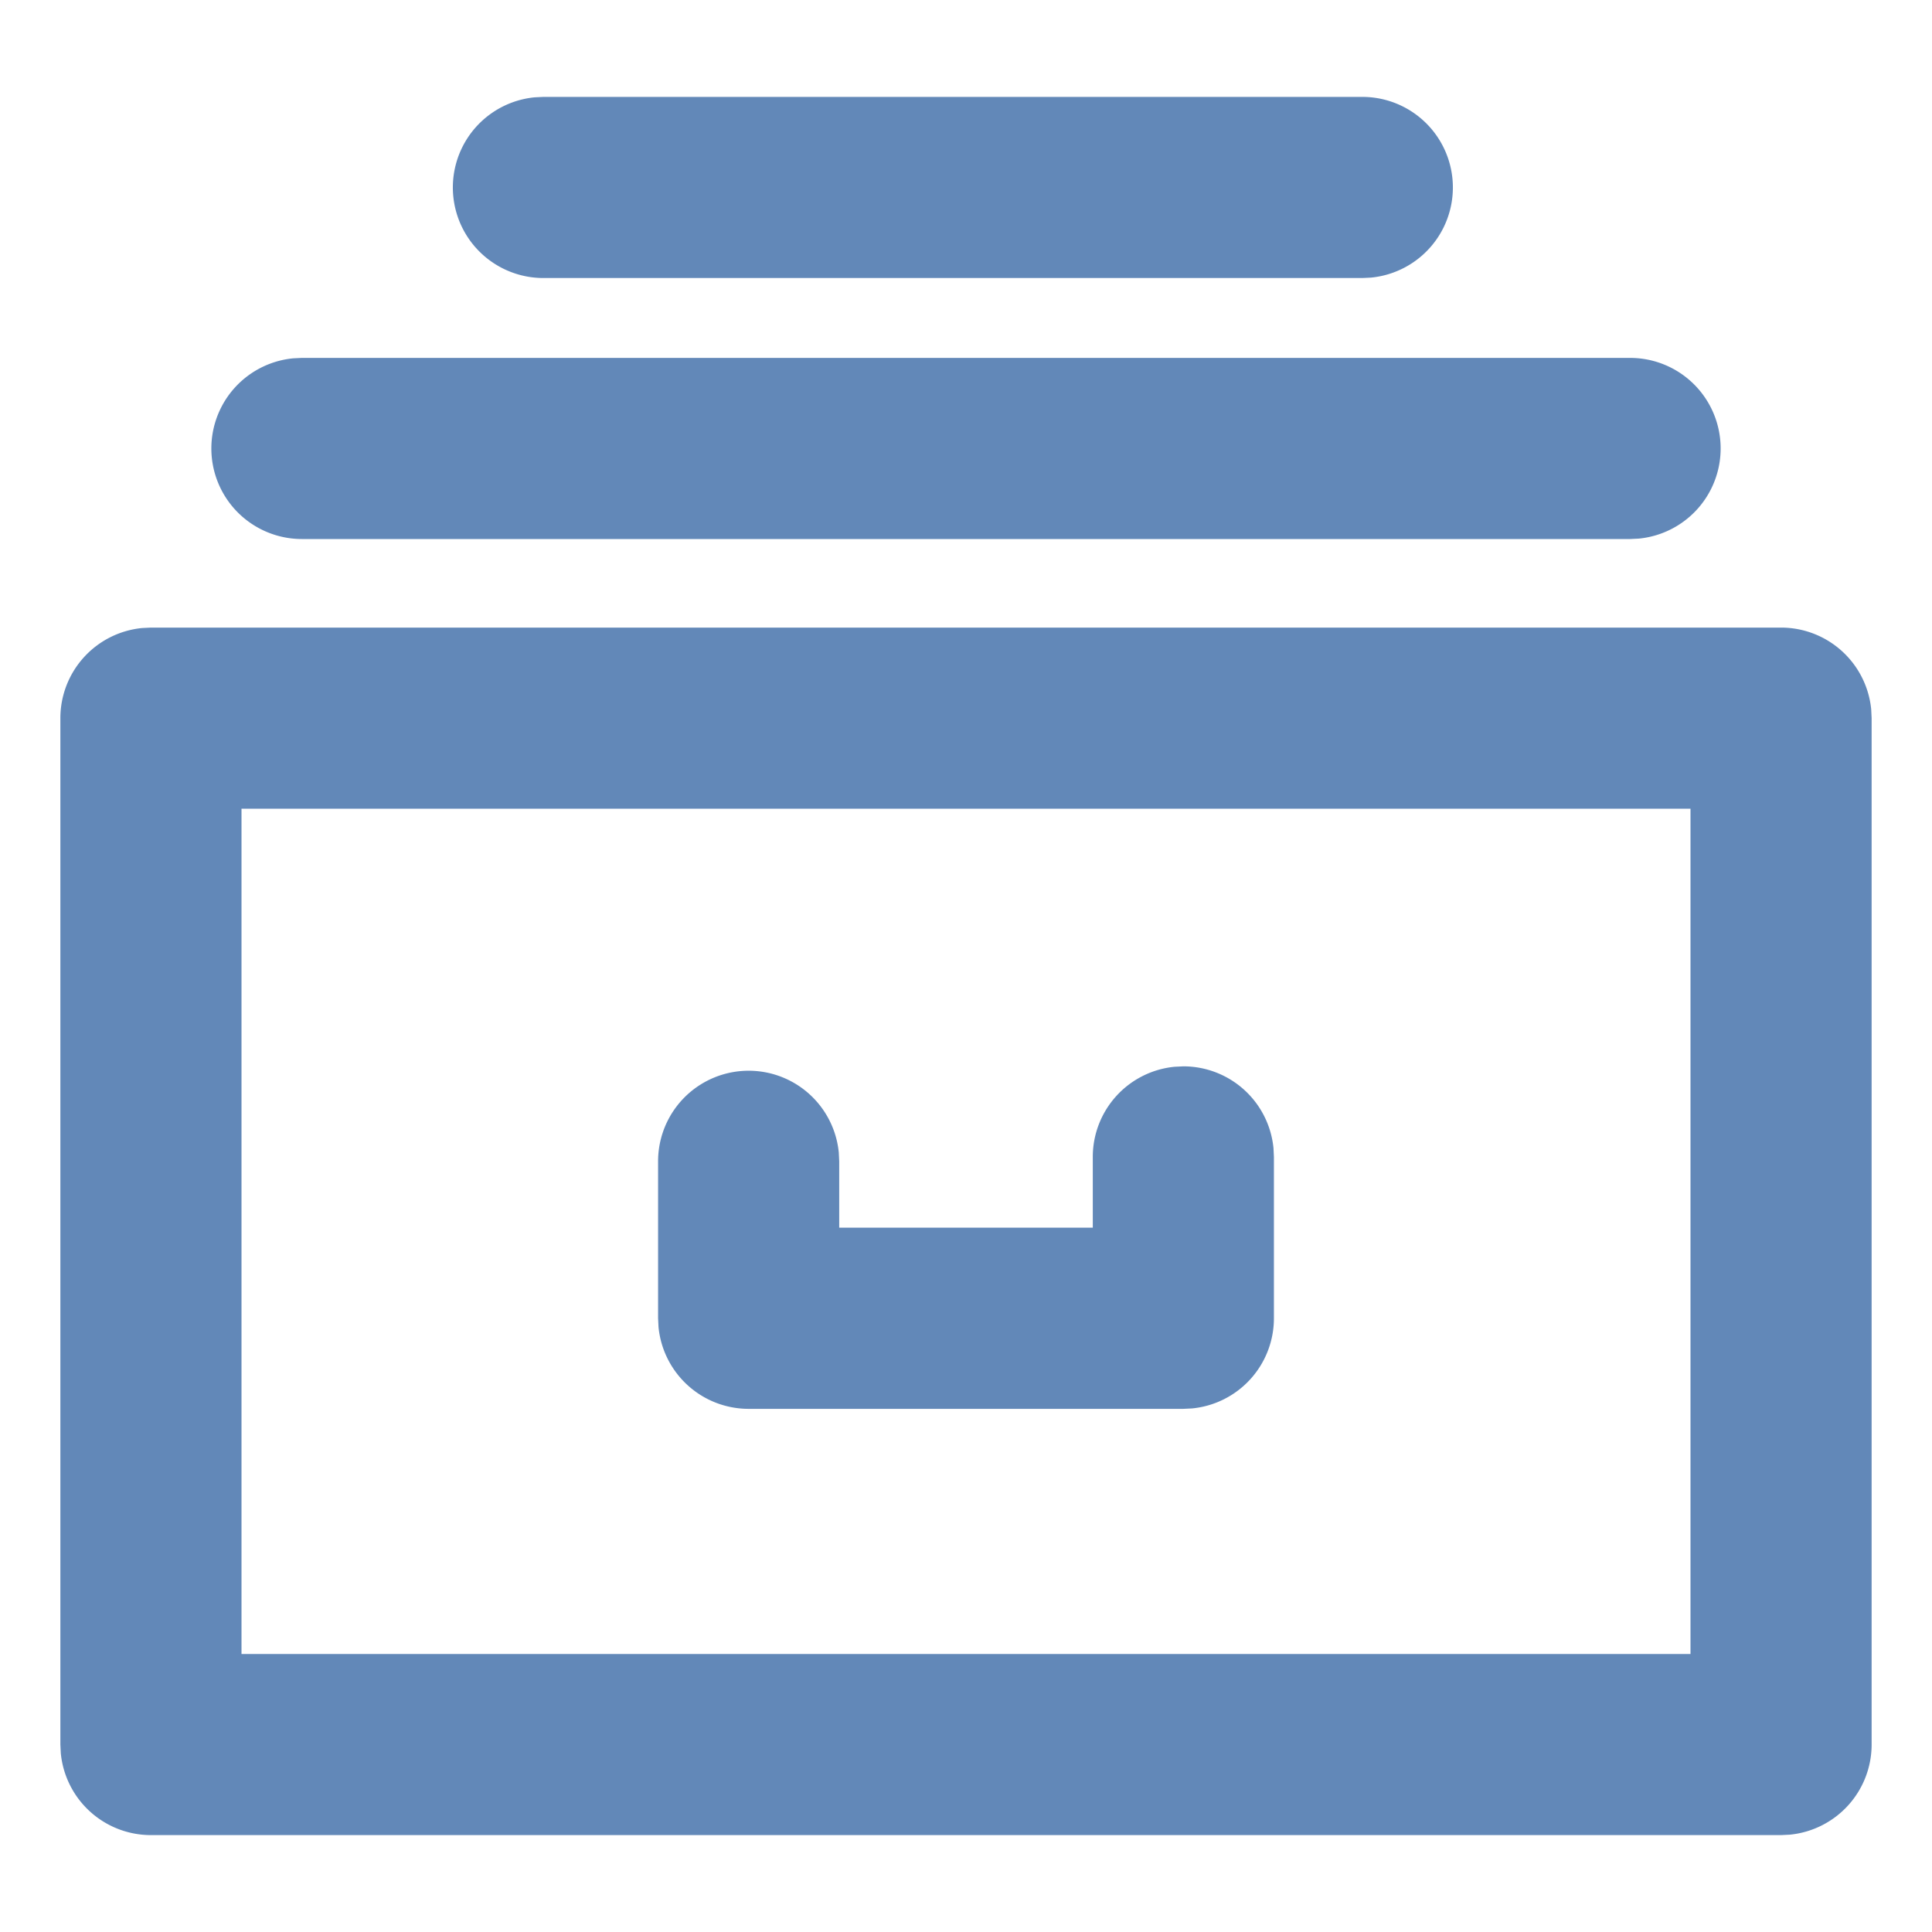 <svg width="32" height="32" xmlns="http://www.w3.org/2000/svg"><path d="M29.5 10.395a1.5 1.5 0 0 1 1.493 1.355l.007.145v17a1.5 1.5 0 0 1-1.356 1.493l-.144.007h-27a1.5 1.5 0 0 1-1.493-1.356L1 28.895v-17a1.5 1.5 0 0 1 1.356-1.493l.144-.007h27zm-1.5 3H4v14h24v-14zm-8.4 4.267a1.5 1.5 0 0 1 1.493 1.355l.007.145v2.673a1.5 1.5 0 0 1-1.356 1.493l-.144.007h-7.2a1.5 1.5 0 0 1-1.493-1.356l-.007-.144v-2.6a1.5 1.5 0 0 1 2.993-.145l.007.144v1.1h4.2v-1.172a1.5 1.5 0 0 1 1.356-1.493l.144-.007zM27 5.928a1.5 1.5 0 0 1 .144 2.993L27 8.928H5a1.5 1.5 0 0 1-.144-2.993L5 5.928h22zm-4.435-4.323a1.5 1.5 0 0 1 .144 2.993l-.144.007H9a1.5 1.5 0 0 1-.144-2.993L9 1.605h13.565z" fill="#6288B8" fill-rule="nonzero"/></svg>
